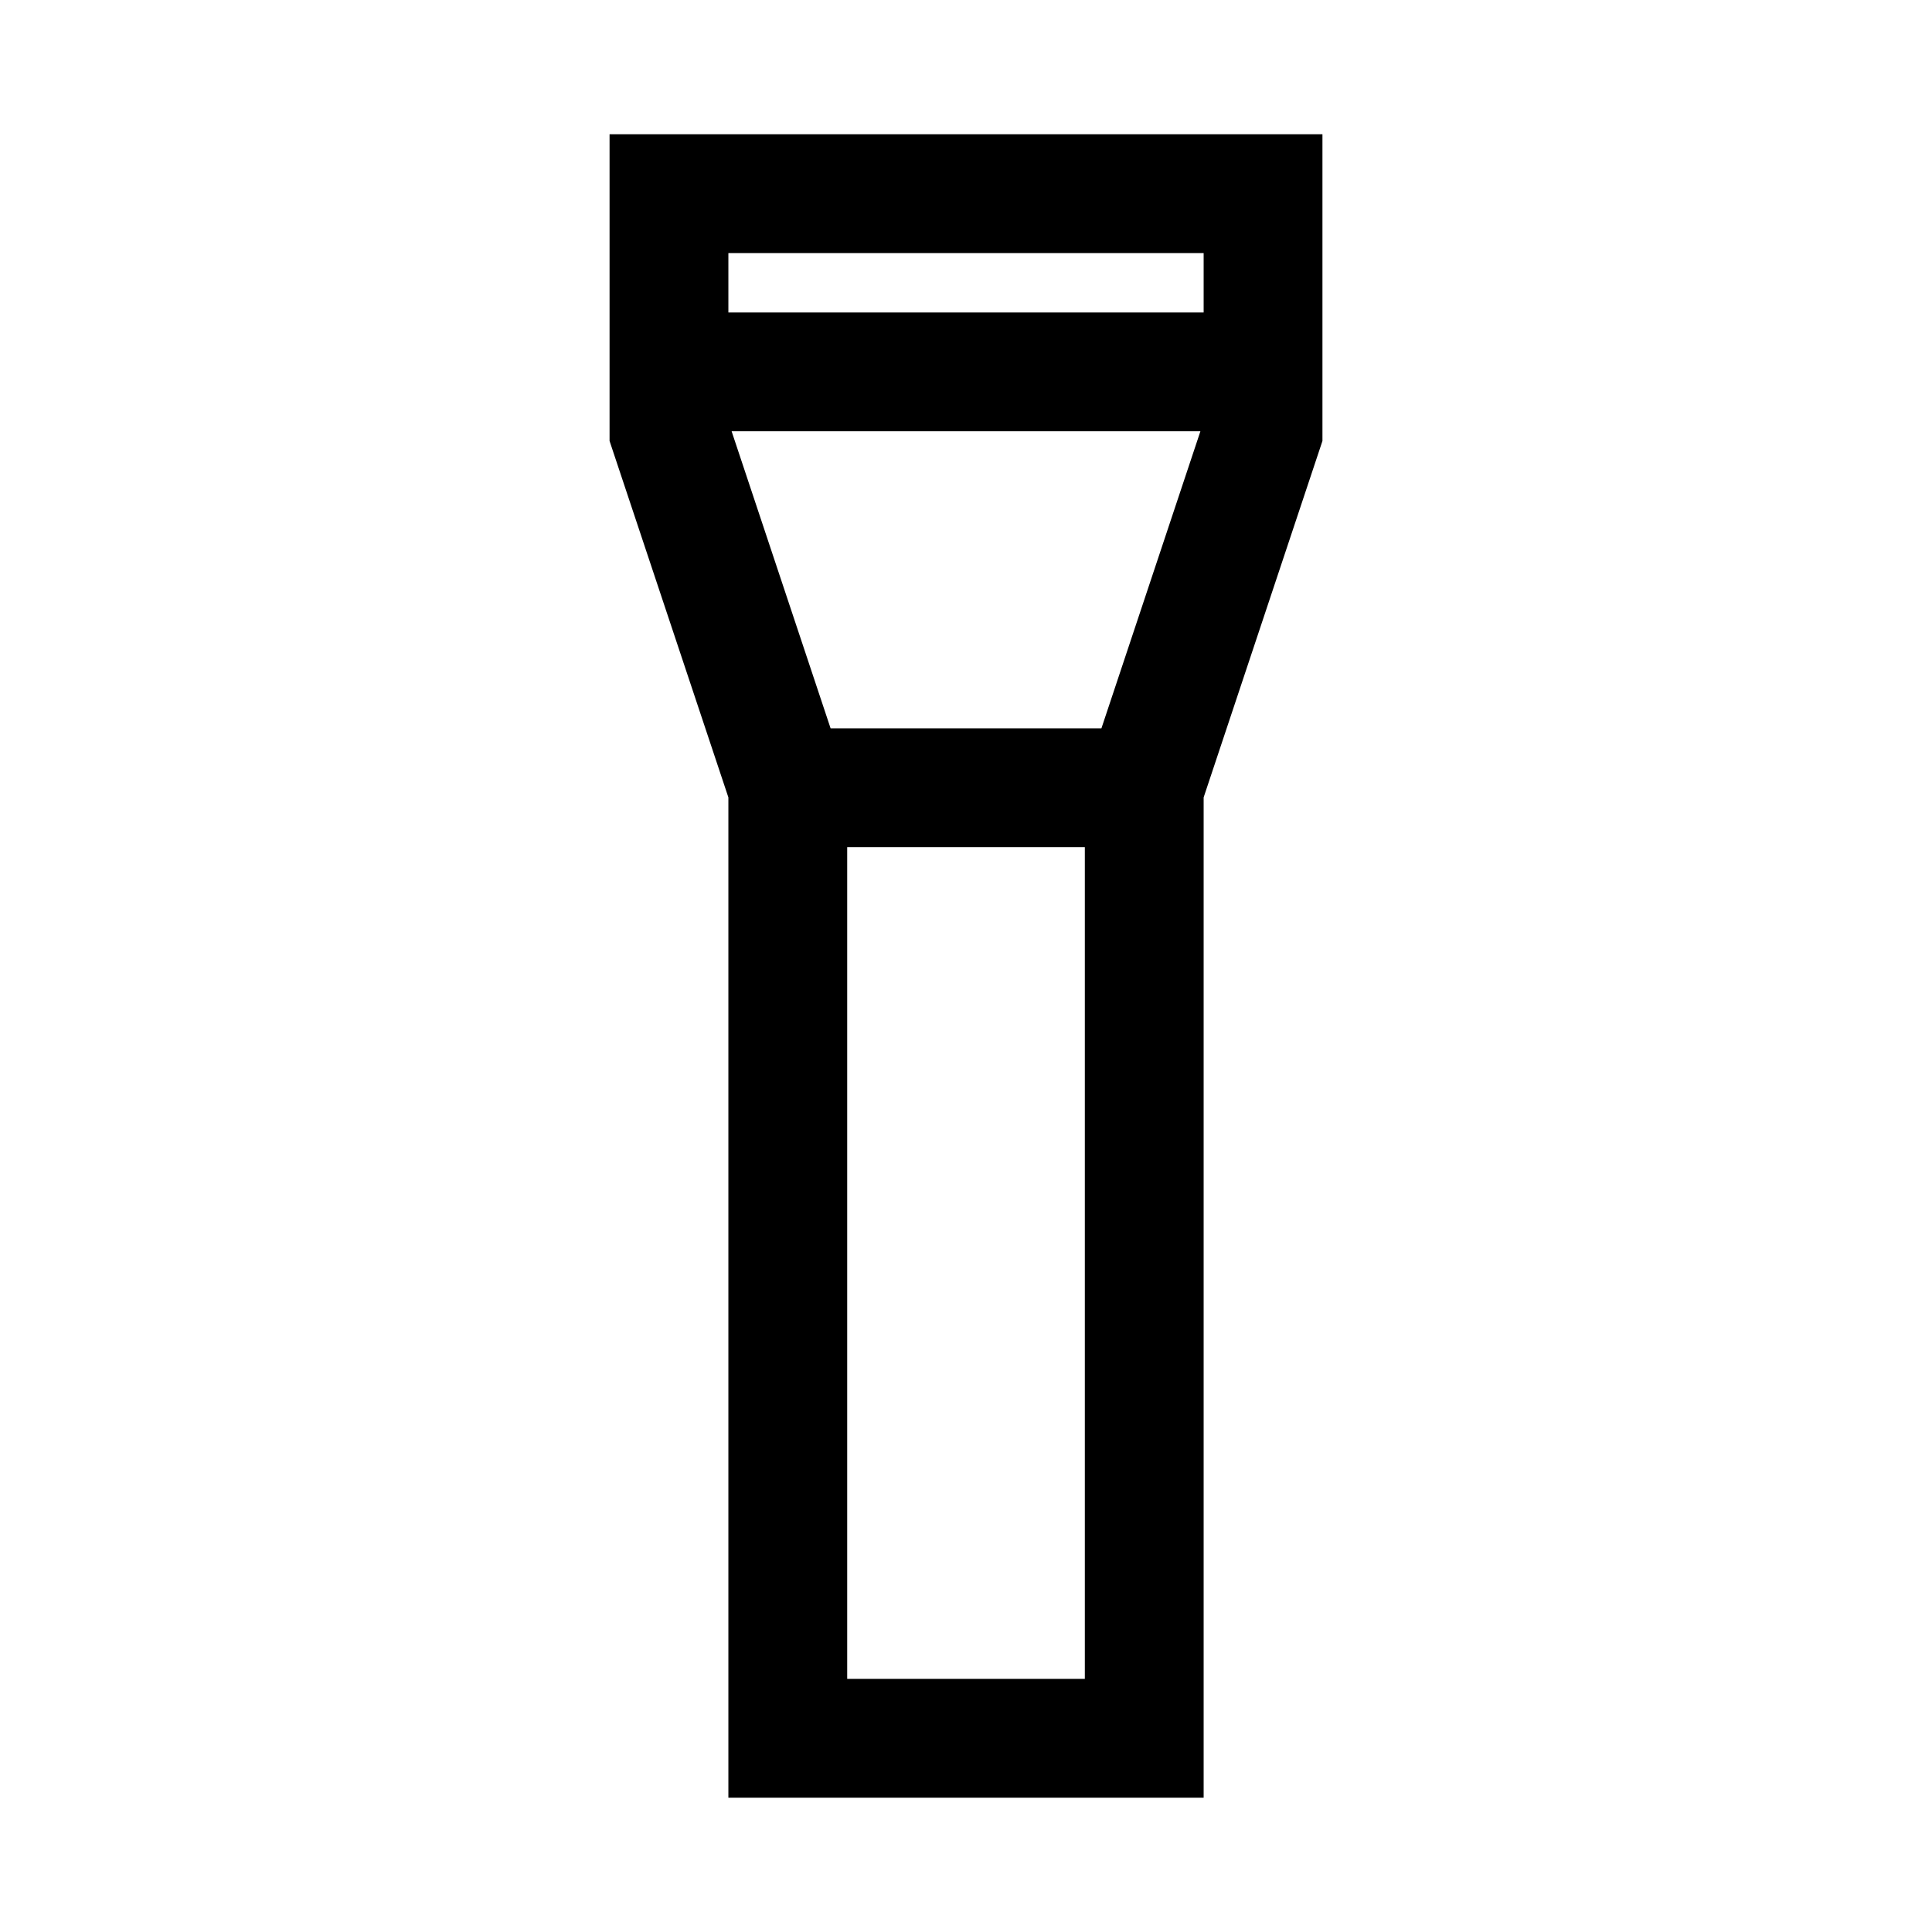 <?xml version="1.0" encoding="UTF-8"?>
<!-- The Best Svg Icon site in the world: iconSvg.co, Visit us! https://iconsvg.co -->
<svg fill="#000000" width="800px" height="800px" version="1.1" viewBox="144 144 512 512" xmlns="http://www.w3.org/2000/svg">
 <path d="m305.54 179.58v81.273l31.488 94.465v265.09h125.95v-265.09l31.484-94.465v-81.273zm31.488 31.488h125.95v15.742h-125.95zm0.859 47.23h124.23l-26.23 78.723h-71.77zm30.629 110.21h62.977v220.41h-62.977z"/>
</svg>